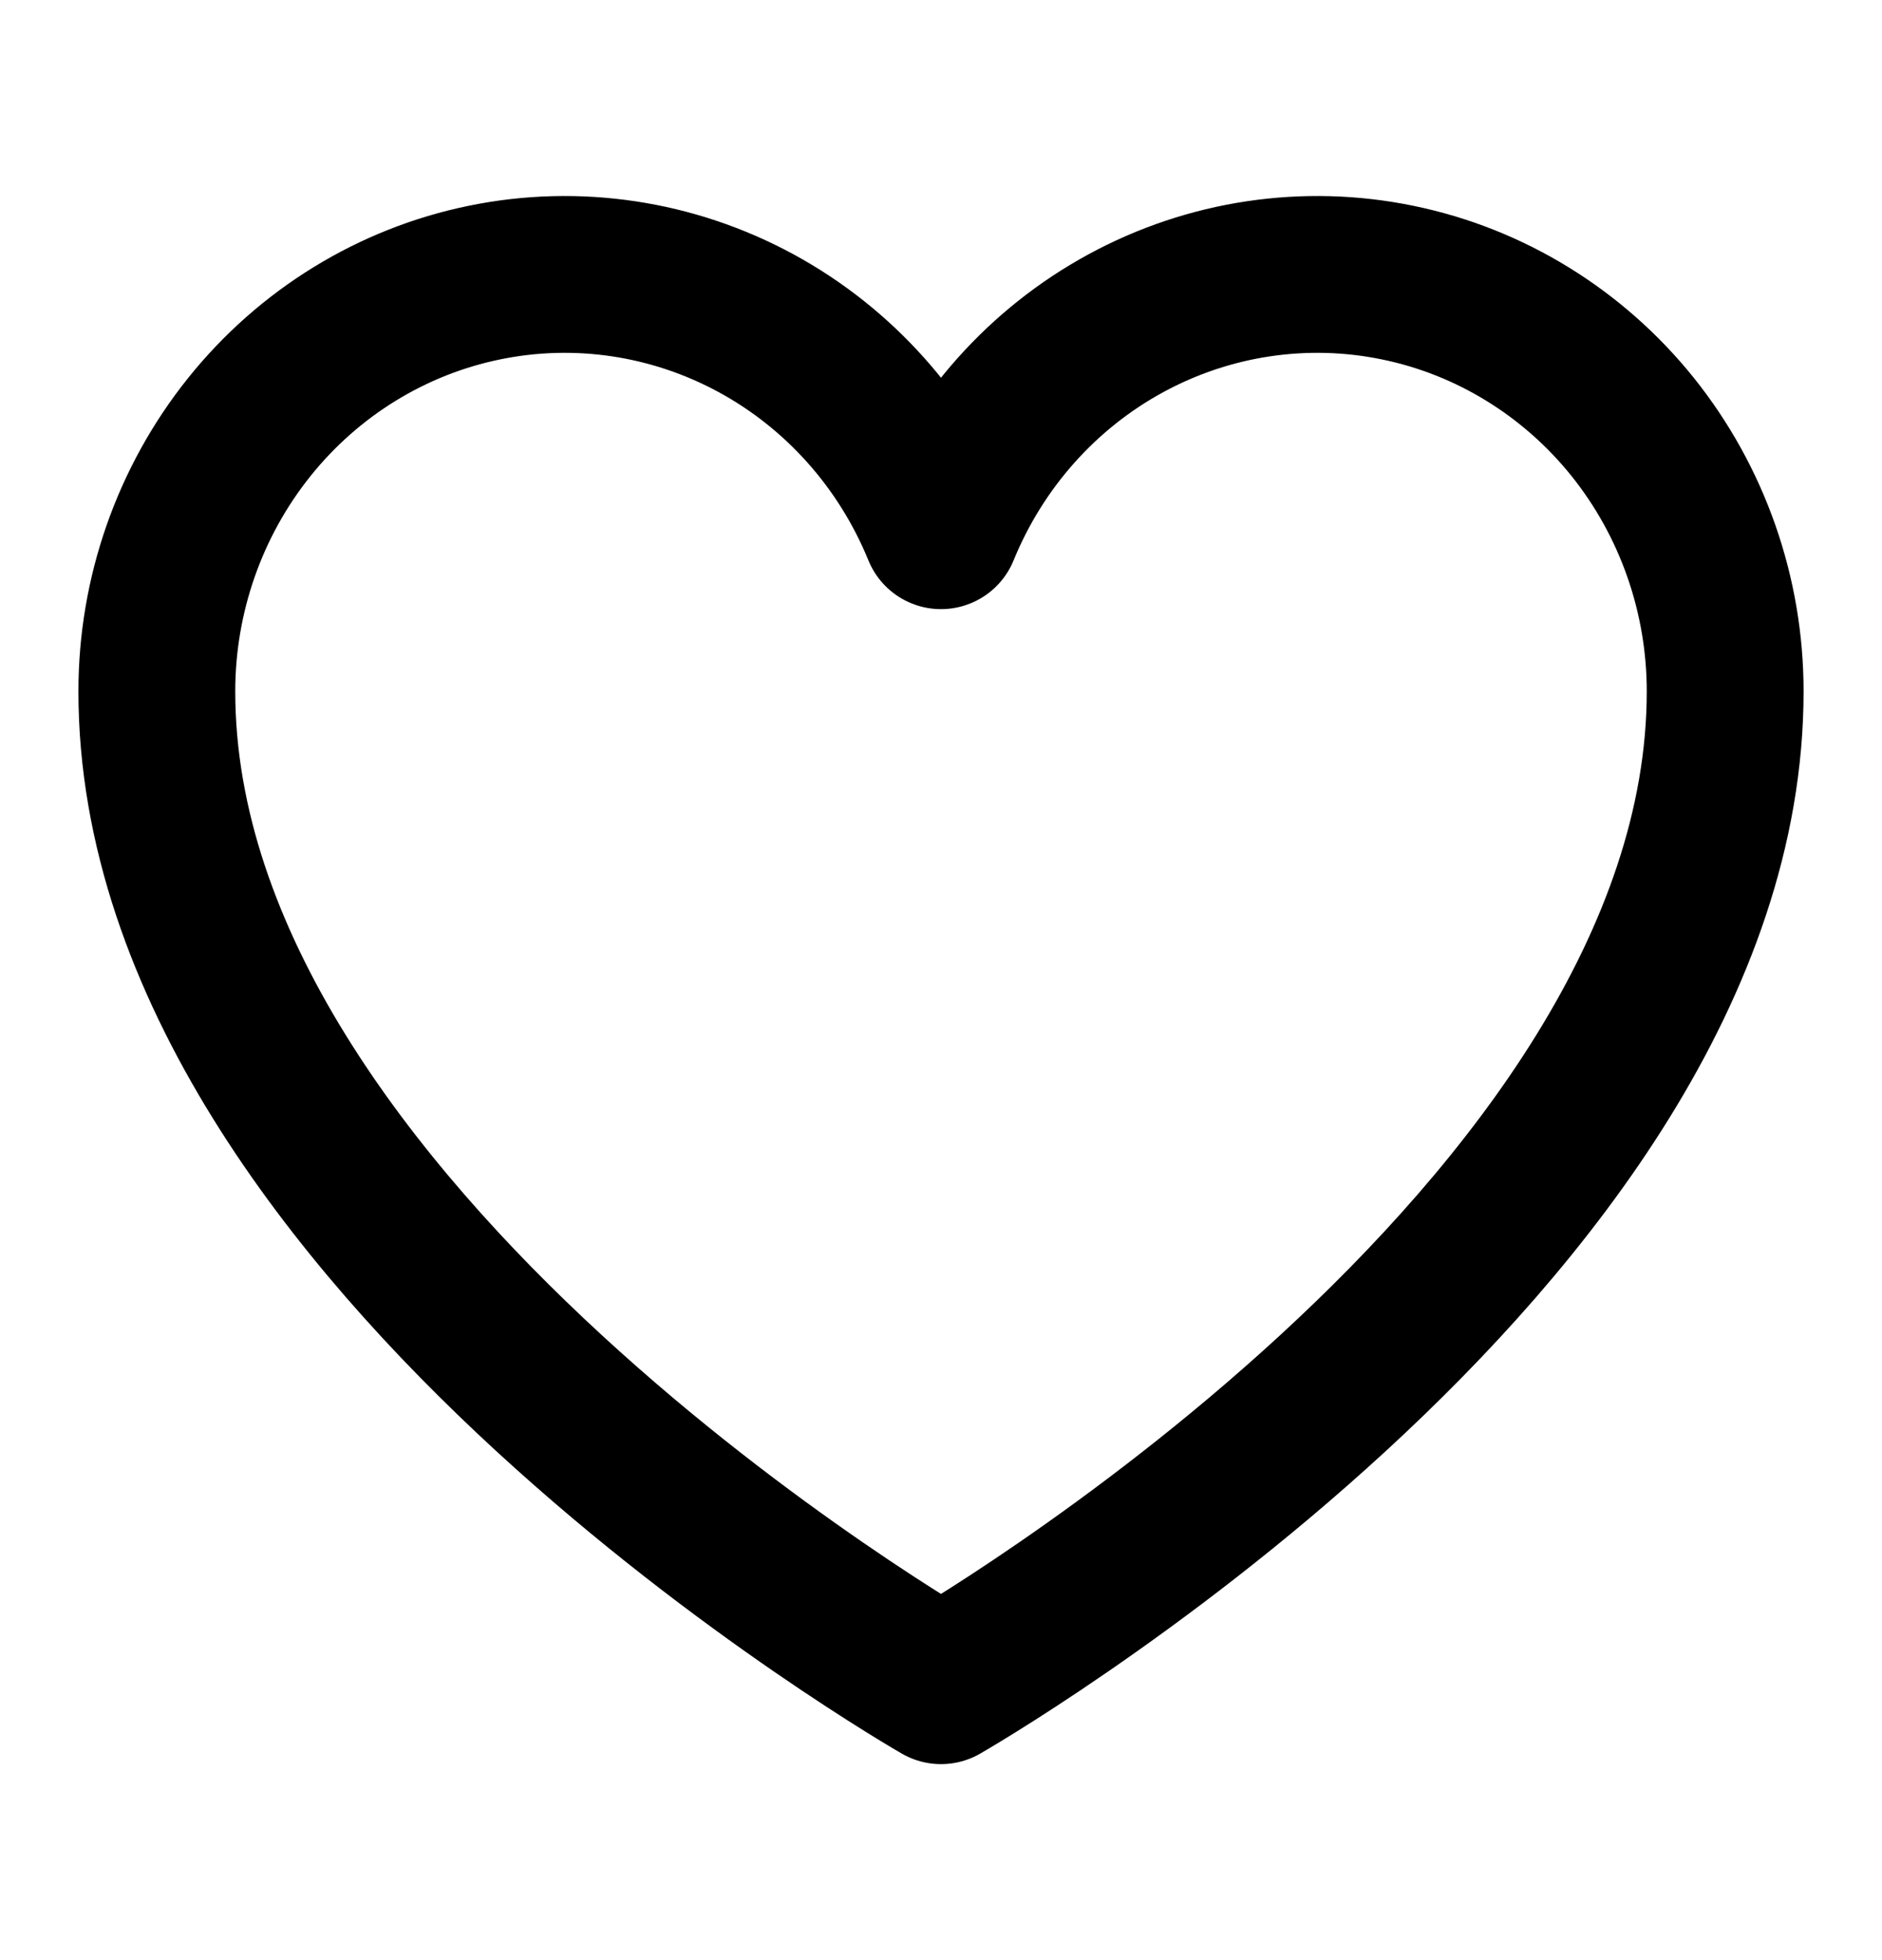 <svg width="24" height="25" viewBox="0 0 24 25" fill="none" xmlns="http://www.w3.org/2000/svg">
<path d="M12 21.5C12 21.5 2 15.773 2 8.818C2 7.589 2.417 6.398 3.179 5.447C3.94 4.497 5.001 3.845 6.179 3.604C7.358 3.362 8.581 3.546 9.643 4.123C10.704 4.7 11.537 5.635 12 6.769L12 6.769C12.463 5.635 13.296 4.7 14.357 4.123C15.418 3.546 16.642 3.362 17.821 3.604C18.999 3.845 20.06 4.497 20.822 5.447C21.583 6.398 22 7.589 22 8.818C22 15.773 12 21.5 12 21.5Z" stroke="black" stroke-width="2" stroke-linecap="round" stroke-linejoin="round"/>
</svg>
